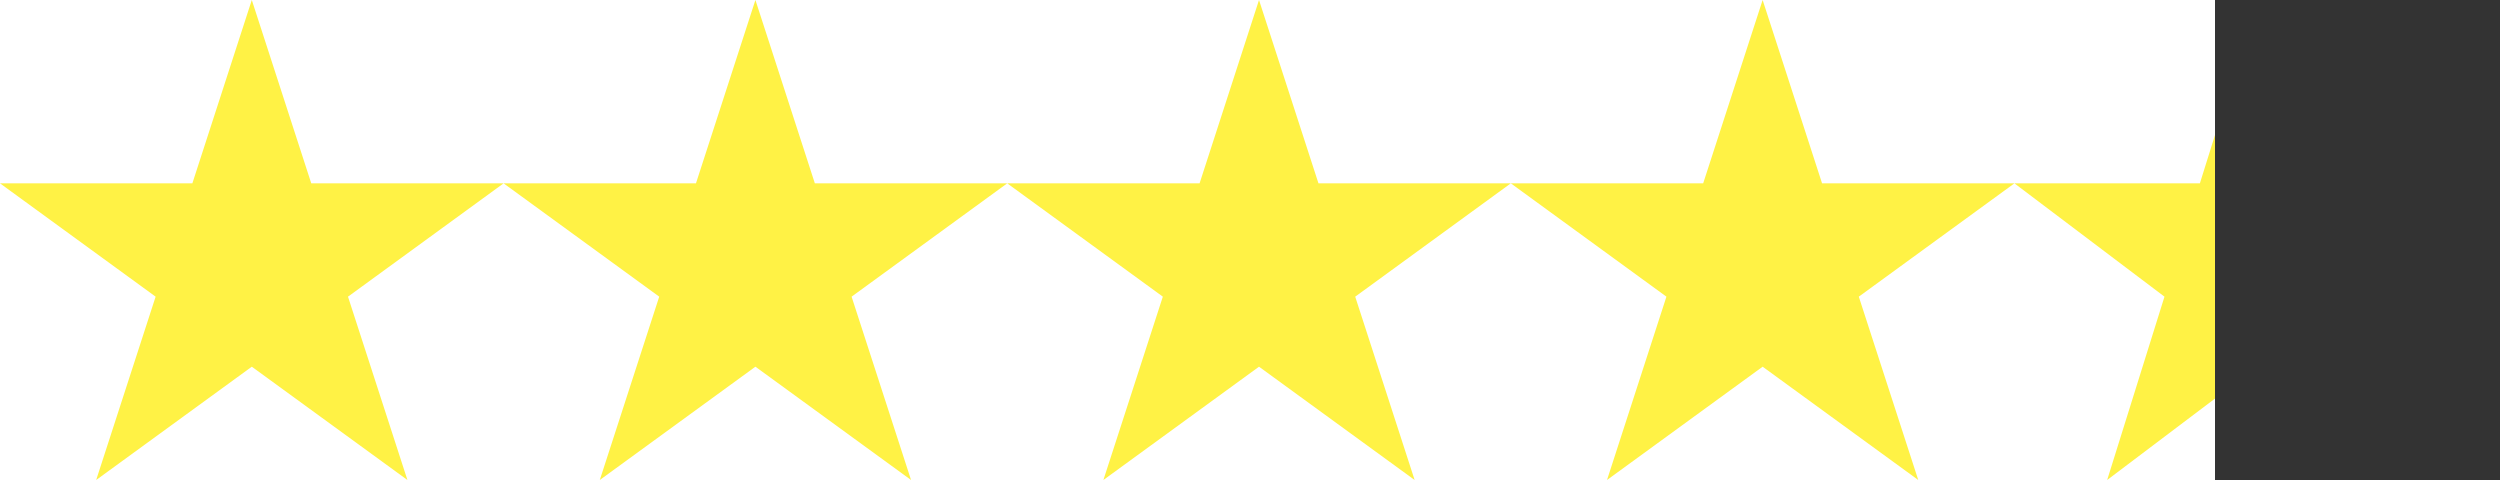 <svg xmlns="http://www.w3.org/2000/svg" xmlns:xlink="http://www.w3.org/1999/xlink" width="500" zoomAndPan="magnify" viewBox="0 0 375 72" height="96" preserveAspectRatio="xMidYMid meet" version="1.0"><rect x="0" y="0" width="375" height="72" fill="#333333" stroke="none"/><defs><clipPath id="8885f79b8e"><path d="M 0 0 L 332.25 0 L 332.25 72 L 0 72 Z M 0 0" clip-rule="nonzero"></path></clipPath><clipPath id="4d88aae43a"><path d="M 0 0 L 75.656 0 L 75.656 72 L 0 72 Z M 0 0" clip-rule="nonzero"></path></clipPath><clipPath id="25d7f57d04"><path d="M 37.77 0 L 46.688 27.5 L 75.539 27.5 L 52.199 44.5 L 61.113 72 L 37.77 55.004 L 14.426 72 L 23.344 44.5 L 0 27.5 L 28.855 27.5 Z M 37.77 0" clip-rule="nonzero"></path></clipPath><clipPath id="ffb14bc386"><path d="M 75.539 0 L 151.195 0 L 151.195 72 L 75.539 72 Z M 75.539 0" clip-rule="nonzero"></path></clipPath><clipPath id="ff6fd4612a"><path d="M 113.312 0 L 122.227 27.5 L 151.082 27.5 L 127.738 44.5 L 136.656 72 L 113.312 55.004 L 89.969 72 L 98.883 44.5 L 75.539 27.5 L 104.395 27.5 Z M 113.312 0" clip-rule="nonzero"></path></clipPath><clipPath id="1b23b3752b"><path d="M 151.082 0 L 226.738 0 L 226.738 72 L 151.082 72 Z M 151.082 0" clip-rule="nonzero"></path></clipPath><clipPath id="d42943c422"><path d="M 188.852 0 L 197.77 27.5 L 226.621 27.5 L 203.281 44.5 L 212.195 72 L 188.852 55.004 L 165.508 72 L 174.426 44.5 L 151.082 27.5 L 179.938 27.5 Z M 188.852 0" clip-rule="nonzero"></path></clipPath><clipPath id="91bb09c3c8"><path d="M 226.621 0 L 302.277 0 L 302.277 72 L 226.621 72 Z M 226.621 0" clip-rule="nonzero"></path></clipPath><clipPath id="5e56ffacac"><path d="M 264.395 0 L 273.309 27.5 L 302.164 27.5 L 278.82 44.5 L 287.738 72 L 264.395 55.004 L 241.051 72 L 249.965 44.5 L 226.621 27.5 L 255.477 27.5 Z M 264.395 0" clip-rule="nonzero"></path></clipPath><clipPath id="50dc5a0cdc"><path d="M 302.164 0 L 332.25 0 L 332.25 72 L 302.164 72 Z M 302.164 0" clip-rule="nonzero"></path></clipPath><clipPath id="3ff68510ca"><path d="M 338.582 0 L 347.18 27.5 L 375 27.5 L 352.492 44.5 L 361.09 72 L 338.582 55.004 L 316.074 72 L 324.672 44.5 L 302.164 27.5 L 329.984 27.5 Z M 338.582 0" clip-rule="nonzero"></path></clipPath></defs><g clip-path="url(#8885f79b8e)"><rect x="-37.5" width="450" fill="#ffffff" y="-7.2" height="86.4" fill-opacity="1"></rect><rect x="-37.5" width="450" fill="#ffffff" y="-7.2" height="86.4" fill-opacity="1"></rect></g><g clip-path="url(#4d88aae43a)"><g clip-path="url(#25d7f57d04)"><path fill="#fff245" d="M 0 0 L 75.656 0 L 75.656 72 L 0 72 Z M 0 0" fill-opacity="1" fill-rule="nonzero"></path></g></g><g clip-path="url(#ffb14bc386)"><g clip-path="url(#ff6fd4612a)"><path fill="#fff245" d="M 75.539 0 L 151.195 0 L 151.195 72 L 75.539 72 Z M 75.539 0" fill-opacity="1" fill-rule="nonzero"></path></g></g><g clip-path="url(#1b23b3752b)"><g clip-path="url(#d42943c422)"><path fill="#fff245" d="M 151.082 0 L 226.738 0 L 226.738 72 L 151.082 72 Z M 151.082 0" fill-opacity="1" fill-rule="nonzero"></path></g></g><g clip-path="url(#91bb09c3c8)"><g clip-path="url(#5e56ffacac)"><path fill="#fff245" d="M 226.621 0 L 302.277 0 L 302.277 72 L 226.621 72 Z M 226.621 0" fill-opacity="1" fill-rule="nonzero"></path></g></g><g clip-path="url(#50dc5a0cdc)"><g clip-path="url(#3ff68510ca)"><path fill="#fff245" d="M 302.164 0 L 375.008 0 L 375.008 72 L 302.164 72 Z M 302.164 0" fill-opacity="1" fill-rule="nonzero"></path></g></g></svg>